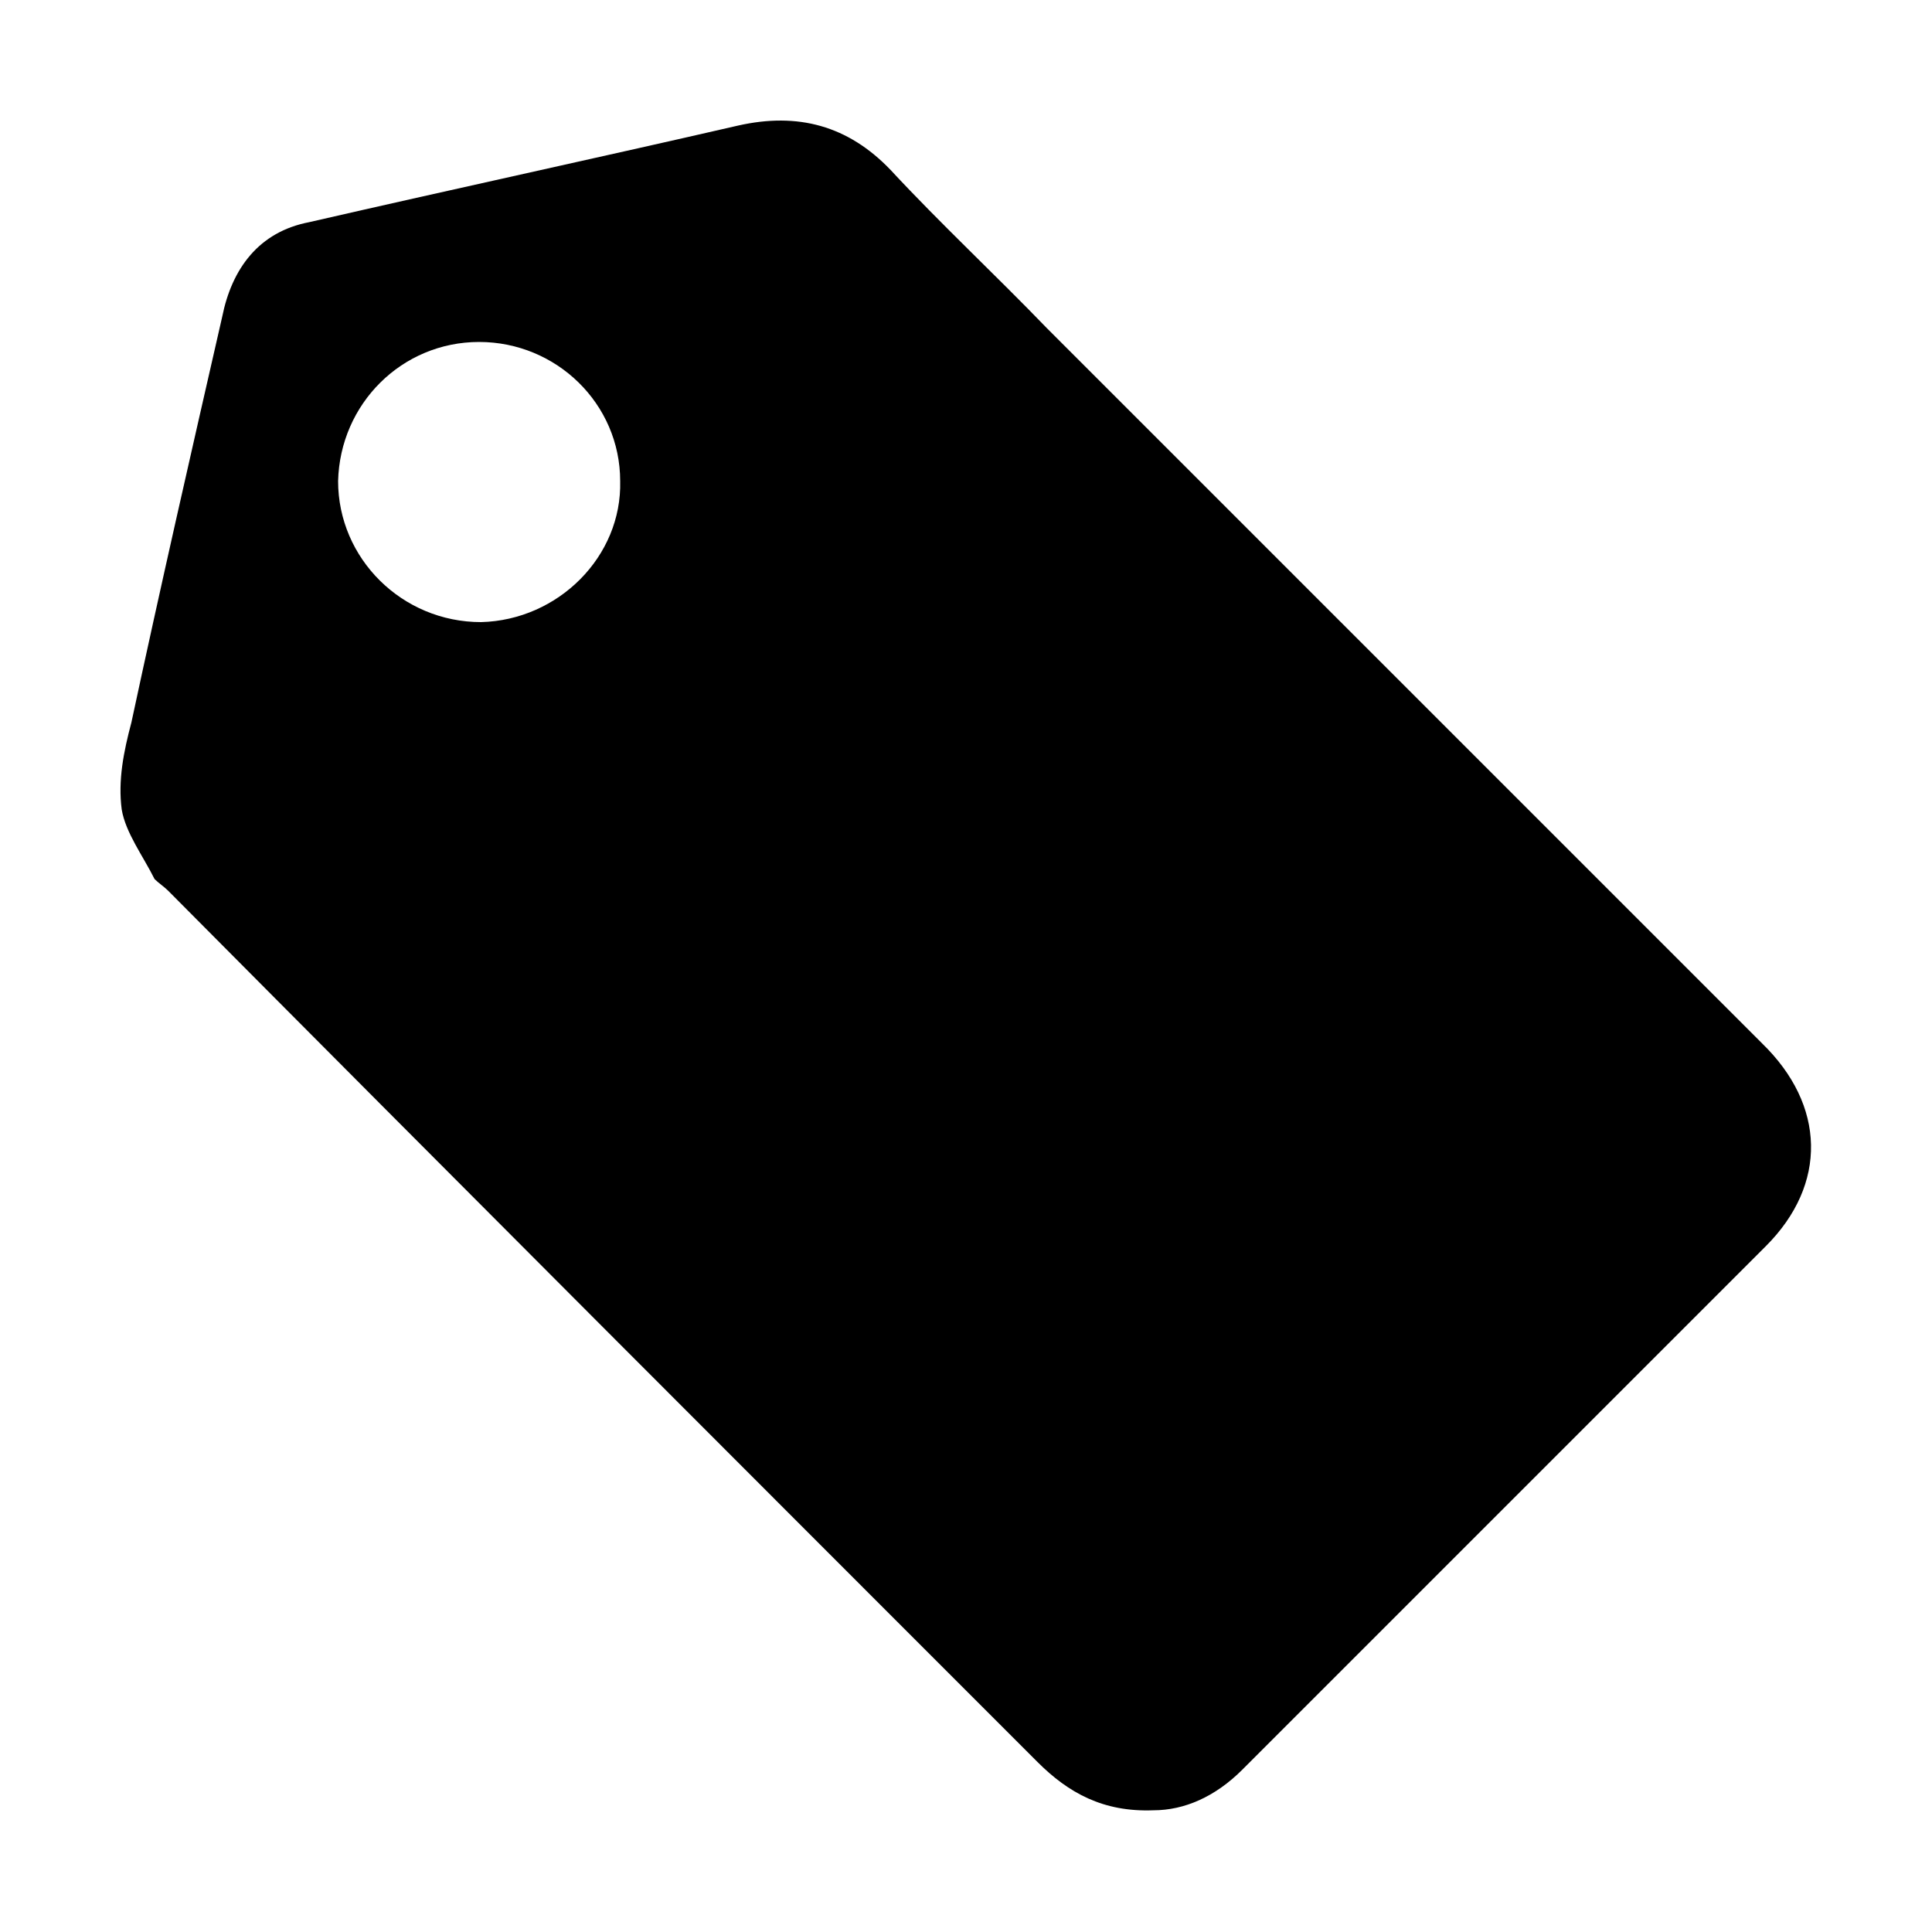 <svg width="64" height="64" viewBox="0 0 1000 1000" xmlns="http://www.w3.org/2000/svg"><path d="M537 912C387 762 237 612 87 461c-2-2-5-4-7-6-6-12-15-24-17-36-2-15 1-30 5-45 15-70 31-140 47-210 5-25 19-44 45-49 74-17 148-33 222-50 31-7 57 0 79 23 26 28 54 54 81 82l370 370c33 32 34 73 2 105L643 916c-14 14-30 21-46 21-26 1-44-9-60-25zM321 249c0-40-33-72-73-72s-72 32-73 72c0 40 33 73 74 73 40-1 73-34 72-73z"/></svg>